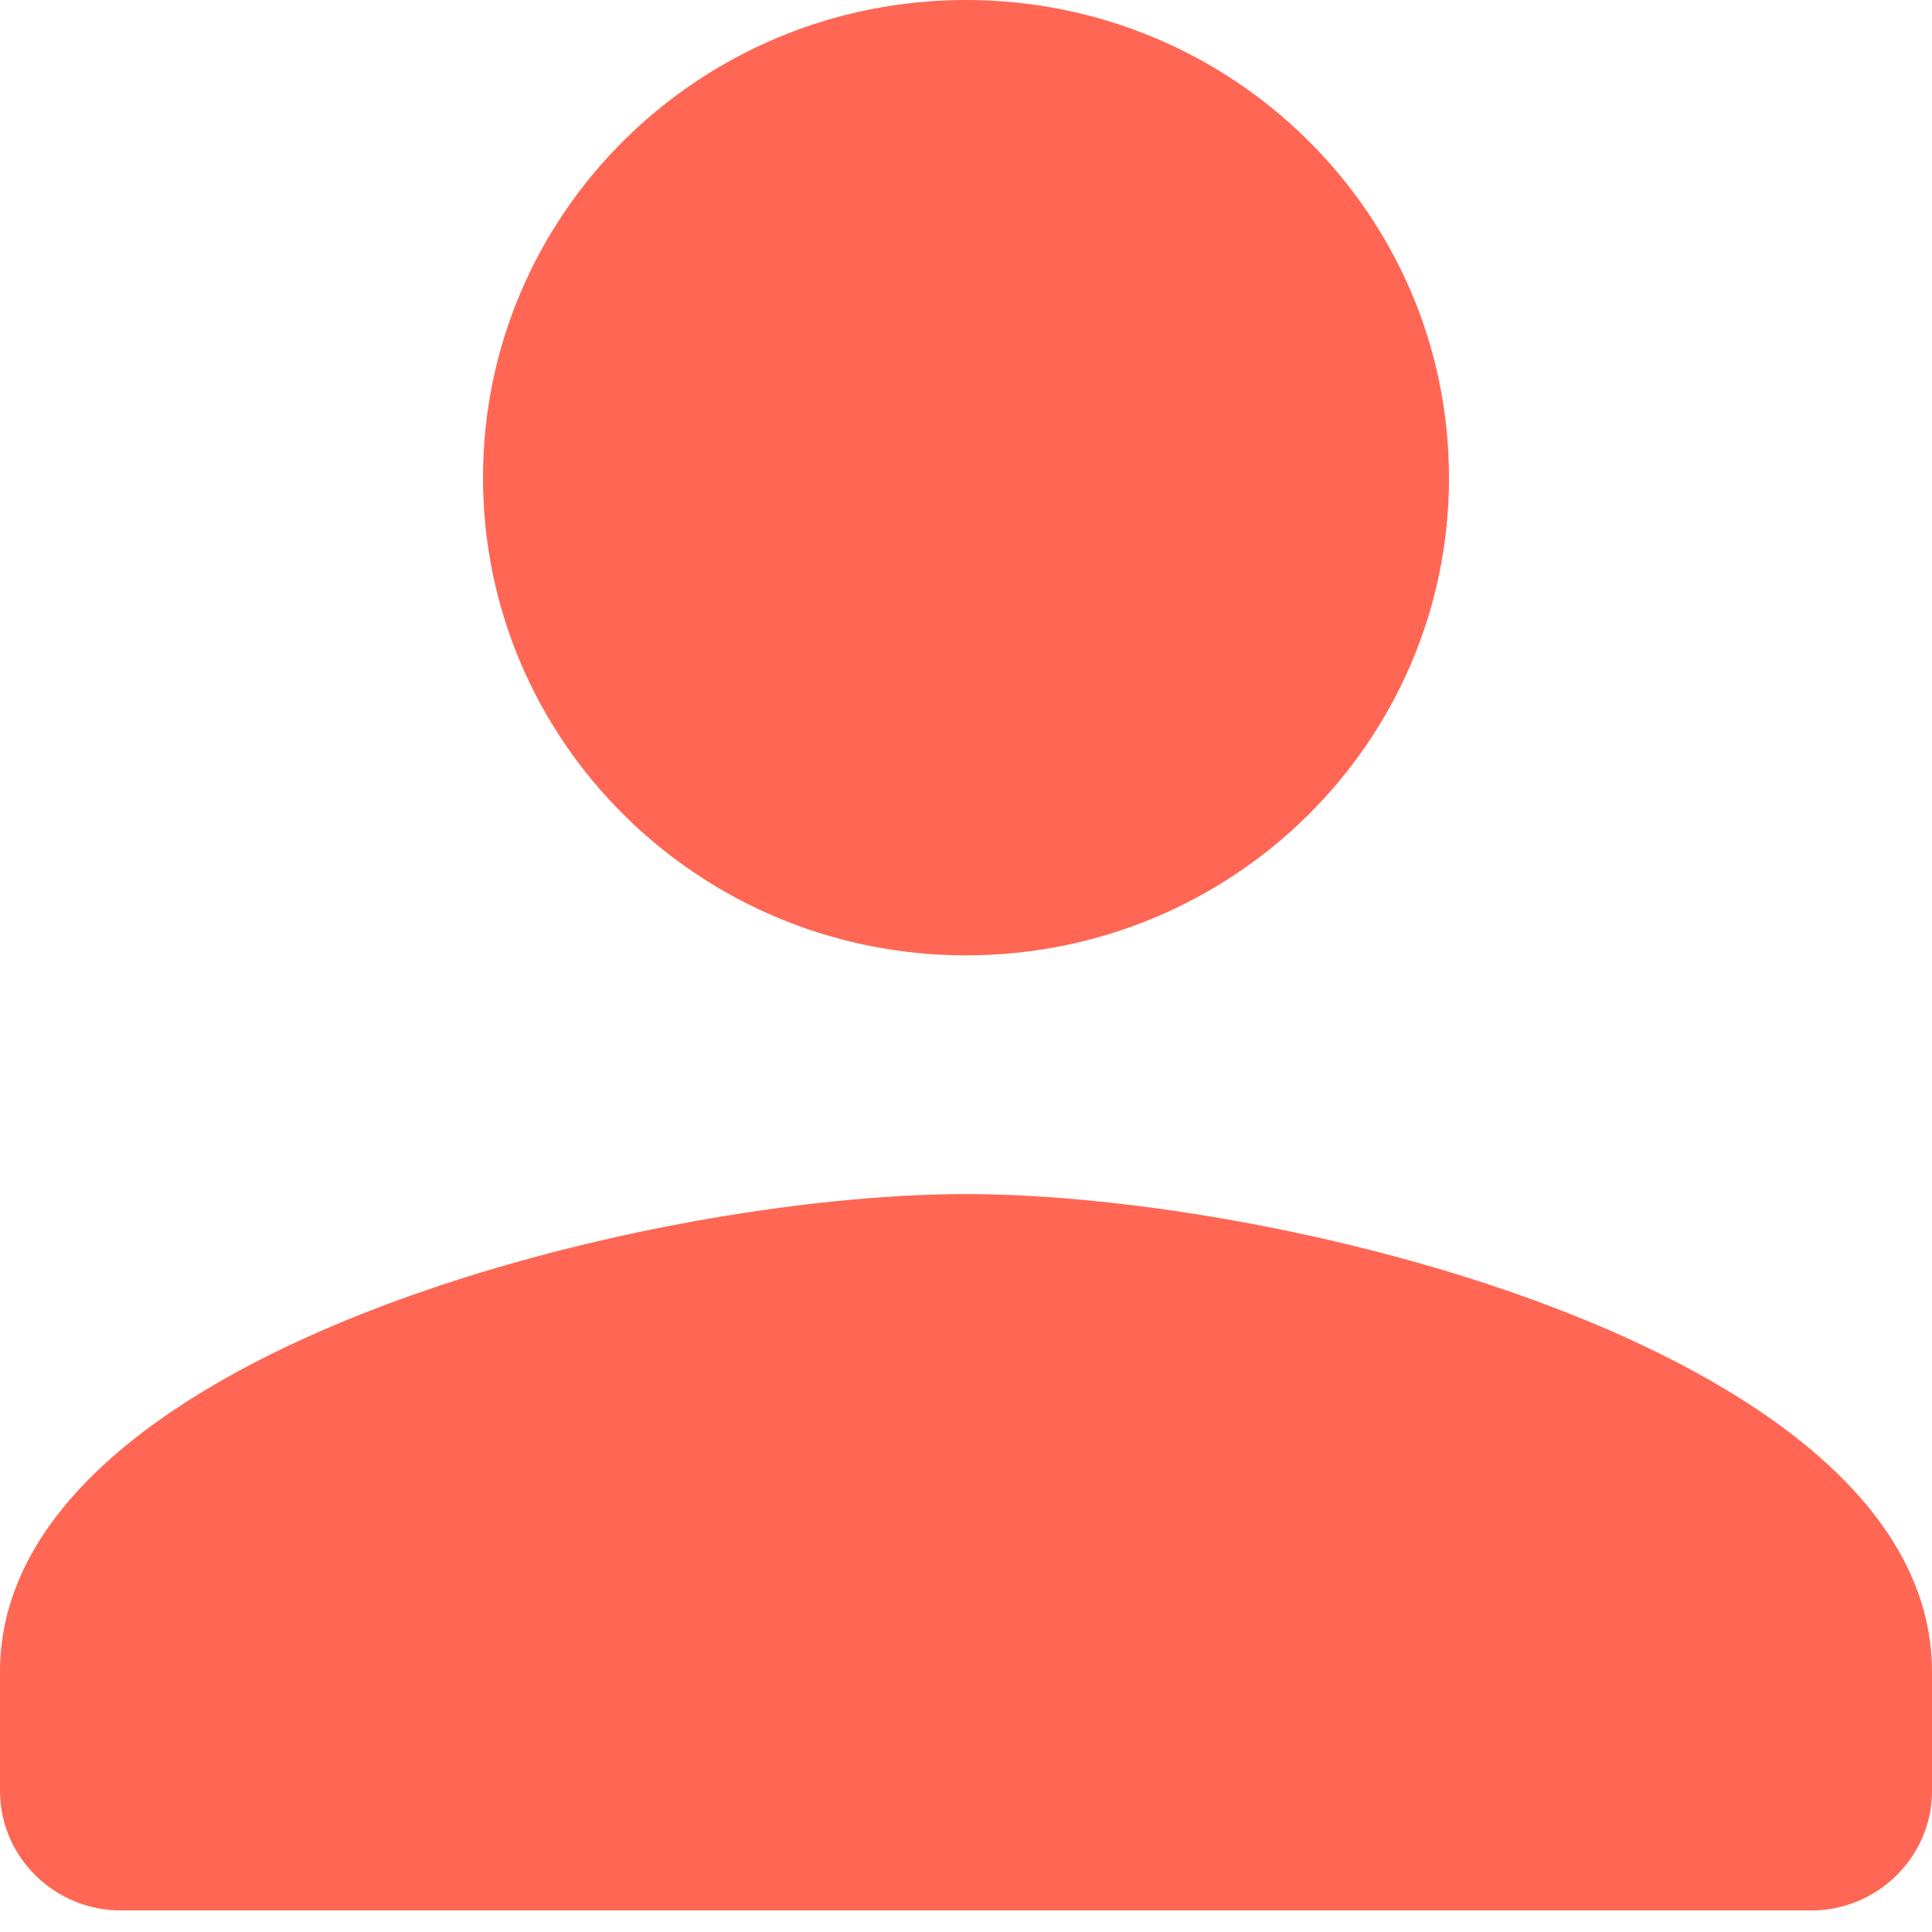 <?xml version="1.0" encoding="utf-8"?>
<!-- Generator: Adobe Illustrator 16.0.0, SVG Export Plug-In . SVG Version: 6.00 Build 0)  -->
<!DOCTYPE svg PUBLIC "-//W3C//DTD SVG 1.1//EN" "http://www.w3.org/Graphics/SVG/1.1/DTD/svg11.dtd">
<svg version="1.1" id="Calque_1" xmlns="http://www.w3.org/2000/svg" xmlns:xlink="http://www.w3.org/1999/xlink" x="0px" y="0px"
	 width="20px" height="20px" viewBox="0 0 20 20" enable-background="new 0 0 20 20" xml:space="preserve">
<path id="_xD83D__xDD39_-Icon-Color" fill="#FF6754" d="M10,9.89c2.763,0,5-2.213,5-4.944S12.763,0,10,0S5,2.214,5,4.945
	S7.237,9.89,10,9.89z M10,12.361c-3.337,0-10,1.657-10,4.944v1.236c0,0.68,0.563,1.236,1.25,1.236h17.5
	c0.688,0,1.25-0.557,1.25-1.236v-1.236C19.999,14.019,13.338,12.361,10,12.361z"/>
</svg>
